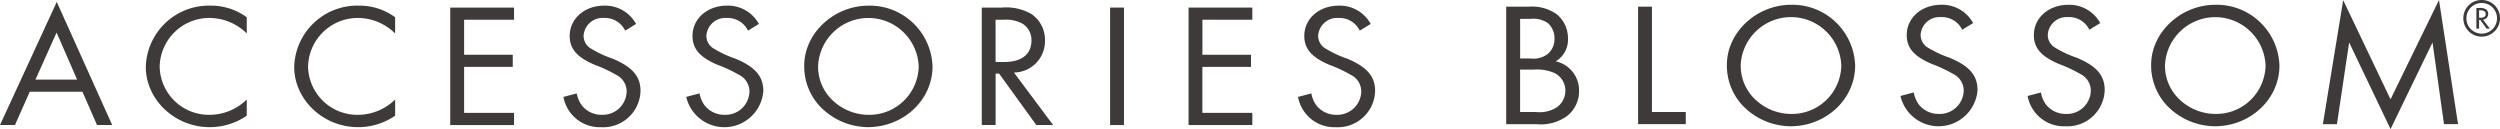 <svg id="グループ_408" data-name="グループ 408" xmlns="http://www.w3.org/2000/svg" width="373.635" height="19.292" viewBox="0 0 373.635 19.292">
  <path id="パス_34" data-name="パス 34" d="M8.455,5.3l3.067,7.029H5.3ZM0,19.12H2.238l2.208-4.973h7.876L14.5,19.12h2.268L8.483.724Z" transform="translate(0 -0.435)" fill="#3e3a39"/>
  <path id="パス_35" data-name="パス 35" d="M69.617,6.267A7.956,7.956,0,0,0,64.034,3.95,7.428,7.428,0,0,0,56.6,11.266a7.355,7.355,0,0,0,7.46,7.16,7.972,7.972,0,0,0,5.554-2.288v2.421a9.748,9.748,0,0,1-5.554,1.709c-5.2,0-9.532-4.1-9.532-9.025a9.422,9.422,0,0,1,9.642-9.134,9.035,9.035,0,0,1,5.444,1.736Z" transform="translate(-32.737 -1.266)" fill="#3e3a39"/>
  <path id="パス_36" data-name="パス 36" d="M125.1,6.267a7.954,7.954,0,0,0-5.58-2.317,7.431,7.431,0,0,0-7.434,7.316,7.357,7.357,0,0,0,7.46,7.16,7.972,7.972,0,0,0,5.554-2.288v2.421a9.749,9.749,0,0,1-5.554,1.709c-5.2,0-9.533-4.1-9.533-9.025a9.422,9.422,0,0,1,9.642-9.134A9.026,9.026,0,0,1,125.1,3.845Z" transform="translate(-66.044 -1.266)" fill="#3e3a39"/>
  <path id="パス_37" data-name="パス 37" d="M170.446,4.65V9.886h7.269V11.7h-7.269v6.869h7.462V20.39h-9.536V2.836h9.536V4.65Z" transform="translate(-101.082 -1.703)" fill="#3e3a39"/>
  <path id="パス_38" data-name="パス 38" d="M219.93,5.846a3.359,3.359,0,0,0-3.178-1.894,2.832,2.832,0,0,0-3.039,2.708,2.21,2.21,0,0,0,1.159,1.9,16.517,16.517,0,0,0,3.178,1.474c2.957,1.239,4.172,2.632,4.172,4.843a5.576,5.576,0,0,1-5.858,5.4,5.519,5.519,0,0,1-5.664-4.527l1.99-.525A4.331,4.331,0,0,0,213.435,17a3.732,3.732,0,0,0,3.013,1.422,3.57,3.57,0,0,0,3.7-3.446,2.758,2.758,0,0,0-1.52-2.5,20.512,20.512,0,0,0-3.262-1.525c-2.651-1.133-3.73-2.4-3.73-4.315,0-2.582,2.212-4.528,5.167-4.528a5.258,5.258,0,0,1,4.753,2.737Z" transform="translate(-126.493 -1.266)" fill="#3e3a39"/>
  <path id="パス_39" data-name="パス 39" d="M265.852,5.846a3.361,3.361,0,0,0-3.178-1.894,2.832,2.832,0,0,0-3.039,2.708,2.211,2.211,0,0,0,1.16,1.9,16.43,16.43,0,0,0,3.178,1.474c2.957,1.239,4.172,2.632,4.172,4.843a5.845,5.845,0,0,1-11.523.868l1.989-.525A4.342,4.342,0,0,0,259.358,17a3.728,3.728,0,0,0,3.013,1.422,3.57,3.57,0,0,0,3.7-3.446,2.757,2.757,0,0,0-1.519-2.5,20.591,20.591,0,0,0-3.26-1.525c-2.654-1.133-3.732-2.4-3.732-4.315,0-2.582,2.212-4.528,5.167-4.528a5.257,5.257,0,0,1,4.753,2.737Z" transform="translate(-154.062 -1.266)" fill="#3e3a39"/>
  <path id="パス_40" data-name="パス 40" d="M319.923,11.19c0,5.027-4.337,9.08-9.671,9.08a10.043,10.043,0,0,1-7.127-3.079,8.736,8.736,0,0,1-2.377-6.106c0-4.841,4.421-8.973,9.616-8.973a9.391,9.391,0,0,1,9.559,9.078m-17.1-.106a6.915,6.915,0,0,0,2.348,5.344,7.822,7.822,0,0,0,5.112,2,7.378,7.378,0,0,0,7.573-7.238,7.524,7.524,0,0,0-15.032-.106" transform="translate(-180.553 -1.268)" fill="#3e3a39"/>
  <path id="パス_41" data-name="パス 41" d="M377.805,20.388h-2.514l-5.555-7.682h-.525v7.682H367.14V2.836h2.983a7.646,7.646,0,0,1,4.419.947,4.667,4.667,0,0,1,2.047,3.973,4.692,4.692,0,0,1-4.641,4.789Zm-7.3-9.42c2.6,0,4.061-1.157,4.061-3.212a2.859,2.859,0,0,0-1.353-2.527,5.25,5.25,0,0,0-2.79-.579h-1.217v6.317Z" transform="translate(-220.412 -1.703)" fill="#3e3a39"/>
  <rect id="長方形_57" data-name="長方形 57" width="2.073" height="17.554" transform="translate(165.91 1.133)" fill="#3e3a39"/>
  <path id="パス_42" data-name="パス 42" d="M446.538,4.65V9.886H453.8V11.7h-7.267v6.869H454V20.39h-9.53V2.836H454V4.65Z" transform="translate(-266.834 -1.703)" fill="#3e3a39"/>
  <path id="パス_43" data-name="パス 43" d="M494.638,5.846a3.359,3.359,0,0,0-3.178-1.894,2.831,2.831,0,0,0-3.038,2.708,2.209,2.209,0,0,0,1.163,1.9,16.3,16.3,0,0,0,3.175,1.474c2.956,1.239,4.173,2.632,4.173,4.843a5.576,5.576,0,0,1-5.856,5.4,5.515,5.515,0,0,1-5.663-4.527l1.989-.525A4.313,4.313,0,0,0,488.145,17a3.728,3.728,0,0,0,3.011,1.422,3.572,3.572,0,0,0,3.706-3.446,2.757,2.757,0,0,0-1.522-2.5,20.667,20.667,0,0,0-3.257-1.525c-2.654-1.133-3.734-2.4-3.734-4.315,0-2.582,2.211-4.528,5.167-4.528a5.261,5.261,0,0,1,4.756,2.737Z" transform="translate(-291.416 -1.266)" fill="#3e3a39"/>
  <path id="パス_44" data-name="パス 44" d="M563.263,2.5h3.346a6.383,6.383,0,0,1,4.17,1.107,4.607,4.607,0,0,1,1.716,3.659,3.758,3.758,0,0,1-1.826,3.4,4.451,4.451,0,0,1,3.482,4.447,4.679,4.679,0,0,1-1.85,3.764,6.623,6.623,0,0,1-4.45,1.187h-4.588Zm3.619,7.739a3.493,3.493,0,0,0,2.6-.683,2.886,2.886,0,0,0,.995-2.265,3.033,3.033,0,0,0-.964-2.316,3.759,3.759,0,0,0-2.571-.657h-1.6v5.921Zm.8,8a4.778,4.778,0,0,0,3.234-.763,3.076,3.076,0,0,0,1.189-2.421,2.935,2.935,0,0,0-1.551-2.6,6.4,6.4,0,0,0-3.147-.555h-2.071v6.344Z" transform="translate(-338.153 -1.501)" fill="#3e3a39"/>
  <path id="パス_45" data-name="パス 45" d="M614.651,18.241h5.057v1.817h-7.127V2.5h2.069Z" transform="translate(-367.762 -1.501)" fill="#3e3a39"/>
  <path id="パス_46" data-name="パス 46" d="M664.955,10.863c0,5.026-4.333,9.08-9.67,9.08a10.056,10.056,0,0,1-7.129-3.079,8.736,8.736,0,0,1-2.372-6.106c0-4.841,4.417-8.973,9.613-8.973a9.387,9.387,0,0,1,9.558,9.078m-17.1-.106A6.905,6.905,0,0,0,650.2,16.1a7.816,7.816,0,0,0,5.111,2,7.381,7.381,0,0,0,7.573-7.237,7.524,7.524,0,0,0-15.032-.106" transform="translate(-387.695 -1.072)" fill="#3e3a39"/>
  <path id="パス_47" data-name="パス 47" d="M719.922,5.519a3.356,3.356,0,0,0-3.178-1.894,2.827,2.827,0,0,0-3.037,2.708,2.213,2.213,0,0,0,1.16,1.9A16.322,16.322,0,0,0,718.042,9.7c2.958,1.239,4.172,2.633,4.172,4.843a5.844,5.844,0,0,1-11.521.868l1.991-.528a4.3,4.3,0,0,0,.743,1.792,3.738,3.738,0,0,0,3.012,1.42,3.571,3.571,0,0,0,3.705-3.446,2.756,2.756,0,0,0-1.522-2.5,20.943,20.943,0,0,0-3.257-1.526c-2.655-1.13-3.734-2.393-3.734-4.315,0-2.58,2.212-4.526,5.167-4.526a5.258,5.258,0,0,1,4.754,2.737Z" transform="translate(-426.663 -1.07)" fill="#3e3a39"/>
  <path id="パス_48" data-name="パス 48" d="M767.473,5.519a3.359,3.359,0,0,0-3.178-1.894,2.83,2.83,0,0,0-3.039,2.708,2.21,2.21,0,0,0,1.163,1.9A16.266,16.266,0,0,0,765.593,9.7c2.956,1.239,4.173,2.633,4.173,4.843a5.578,5.578,0,0,1-5.856,5.4,5.518,5.518,0,0,1-5.665-4.528l1.99-.528a4.327,4.327,0,0,0,.745,1.792,3.732,3.732,0,0,0,3.01,1.42,3.571,3.571,0,0,0,3.7-3.446,2.756,2.756,0,0,0-1.521-2.5,20.985,20.985,0,0,0-3.257-1.526c-2.655-1.13-3.734-2.393-3.734-4.315,0-2.58,2.212-4.526,5.168-4.526A5.261,5.261,0,0,1,769.1,4.519Z" transform="translate(-455.21 -1.07)" fill="#3e3a39"/>
  <path id="パス_49" data-name="パス 49" d="M823.62,10.863c0,5.026-4.336,9.08-9.671,9.08a10.051,10.051,0,0,1-7.129-3.079,8.729,8.729,0,0,1-2.375-6.106c0-4.841,4.418-8.973,9.613-8.973a9.389,9.389,0,0,1,9.561,9.078m-17.105-.106a6.9,6.9,0,0,0,2.349,5.342,7.814,7.814,0,0,0,5.111,2,7.381,7.381,0,0,0,7.572-7.237,7.524,7.524,0,0,0-15.031-.106" transform="translate(-482.947 -1.072)" fill="#3e3a39"/>
  <path id="パス_50" data-name="パス 50" d="M871.7.027l7.075,14.817L886.018,0l2.849,18.557h-2.1L885.051,6.344,878.78,19.292,872.59,6.344l-1.823,12.213h-2.1Z" transform="translate(-521.502)" fill="#3e3a39"/>
  <path id="パス_51" data-name="パス 51" d="M928.079,6.071h-.488l-.957-1.306h-.166V6.071h-.406V2.984h.49a1.815,1.815,0,0,1,.859.144.846.846,0,0,1,.423.736.856.856,0,0,1-.778.864Zm-1.611-1.626h.13c.414,0,.856-.072.856-.564s-.481-.552-.88-.552h-.107Z" transform="translate(-555.959 -1.791)" fill="#3e3a39"/>
  <path id="パス_52" data-name="パス 52" d="M923.922,0a2.718,2.718,0,0,0-2.738,2.735,2.741,2.741,0,0,0,5.482,0A2.718,2.718,0,0,0,923.922,0m0,5.026a2.291,2.291,0,1,1,2.3-2.291,2.29,2.29,0,0,1-2.3,2.291" transform="translate(-553.03)" fill="#3e3a39"/>
</svg>
